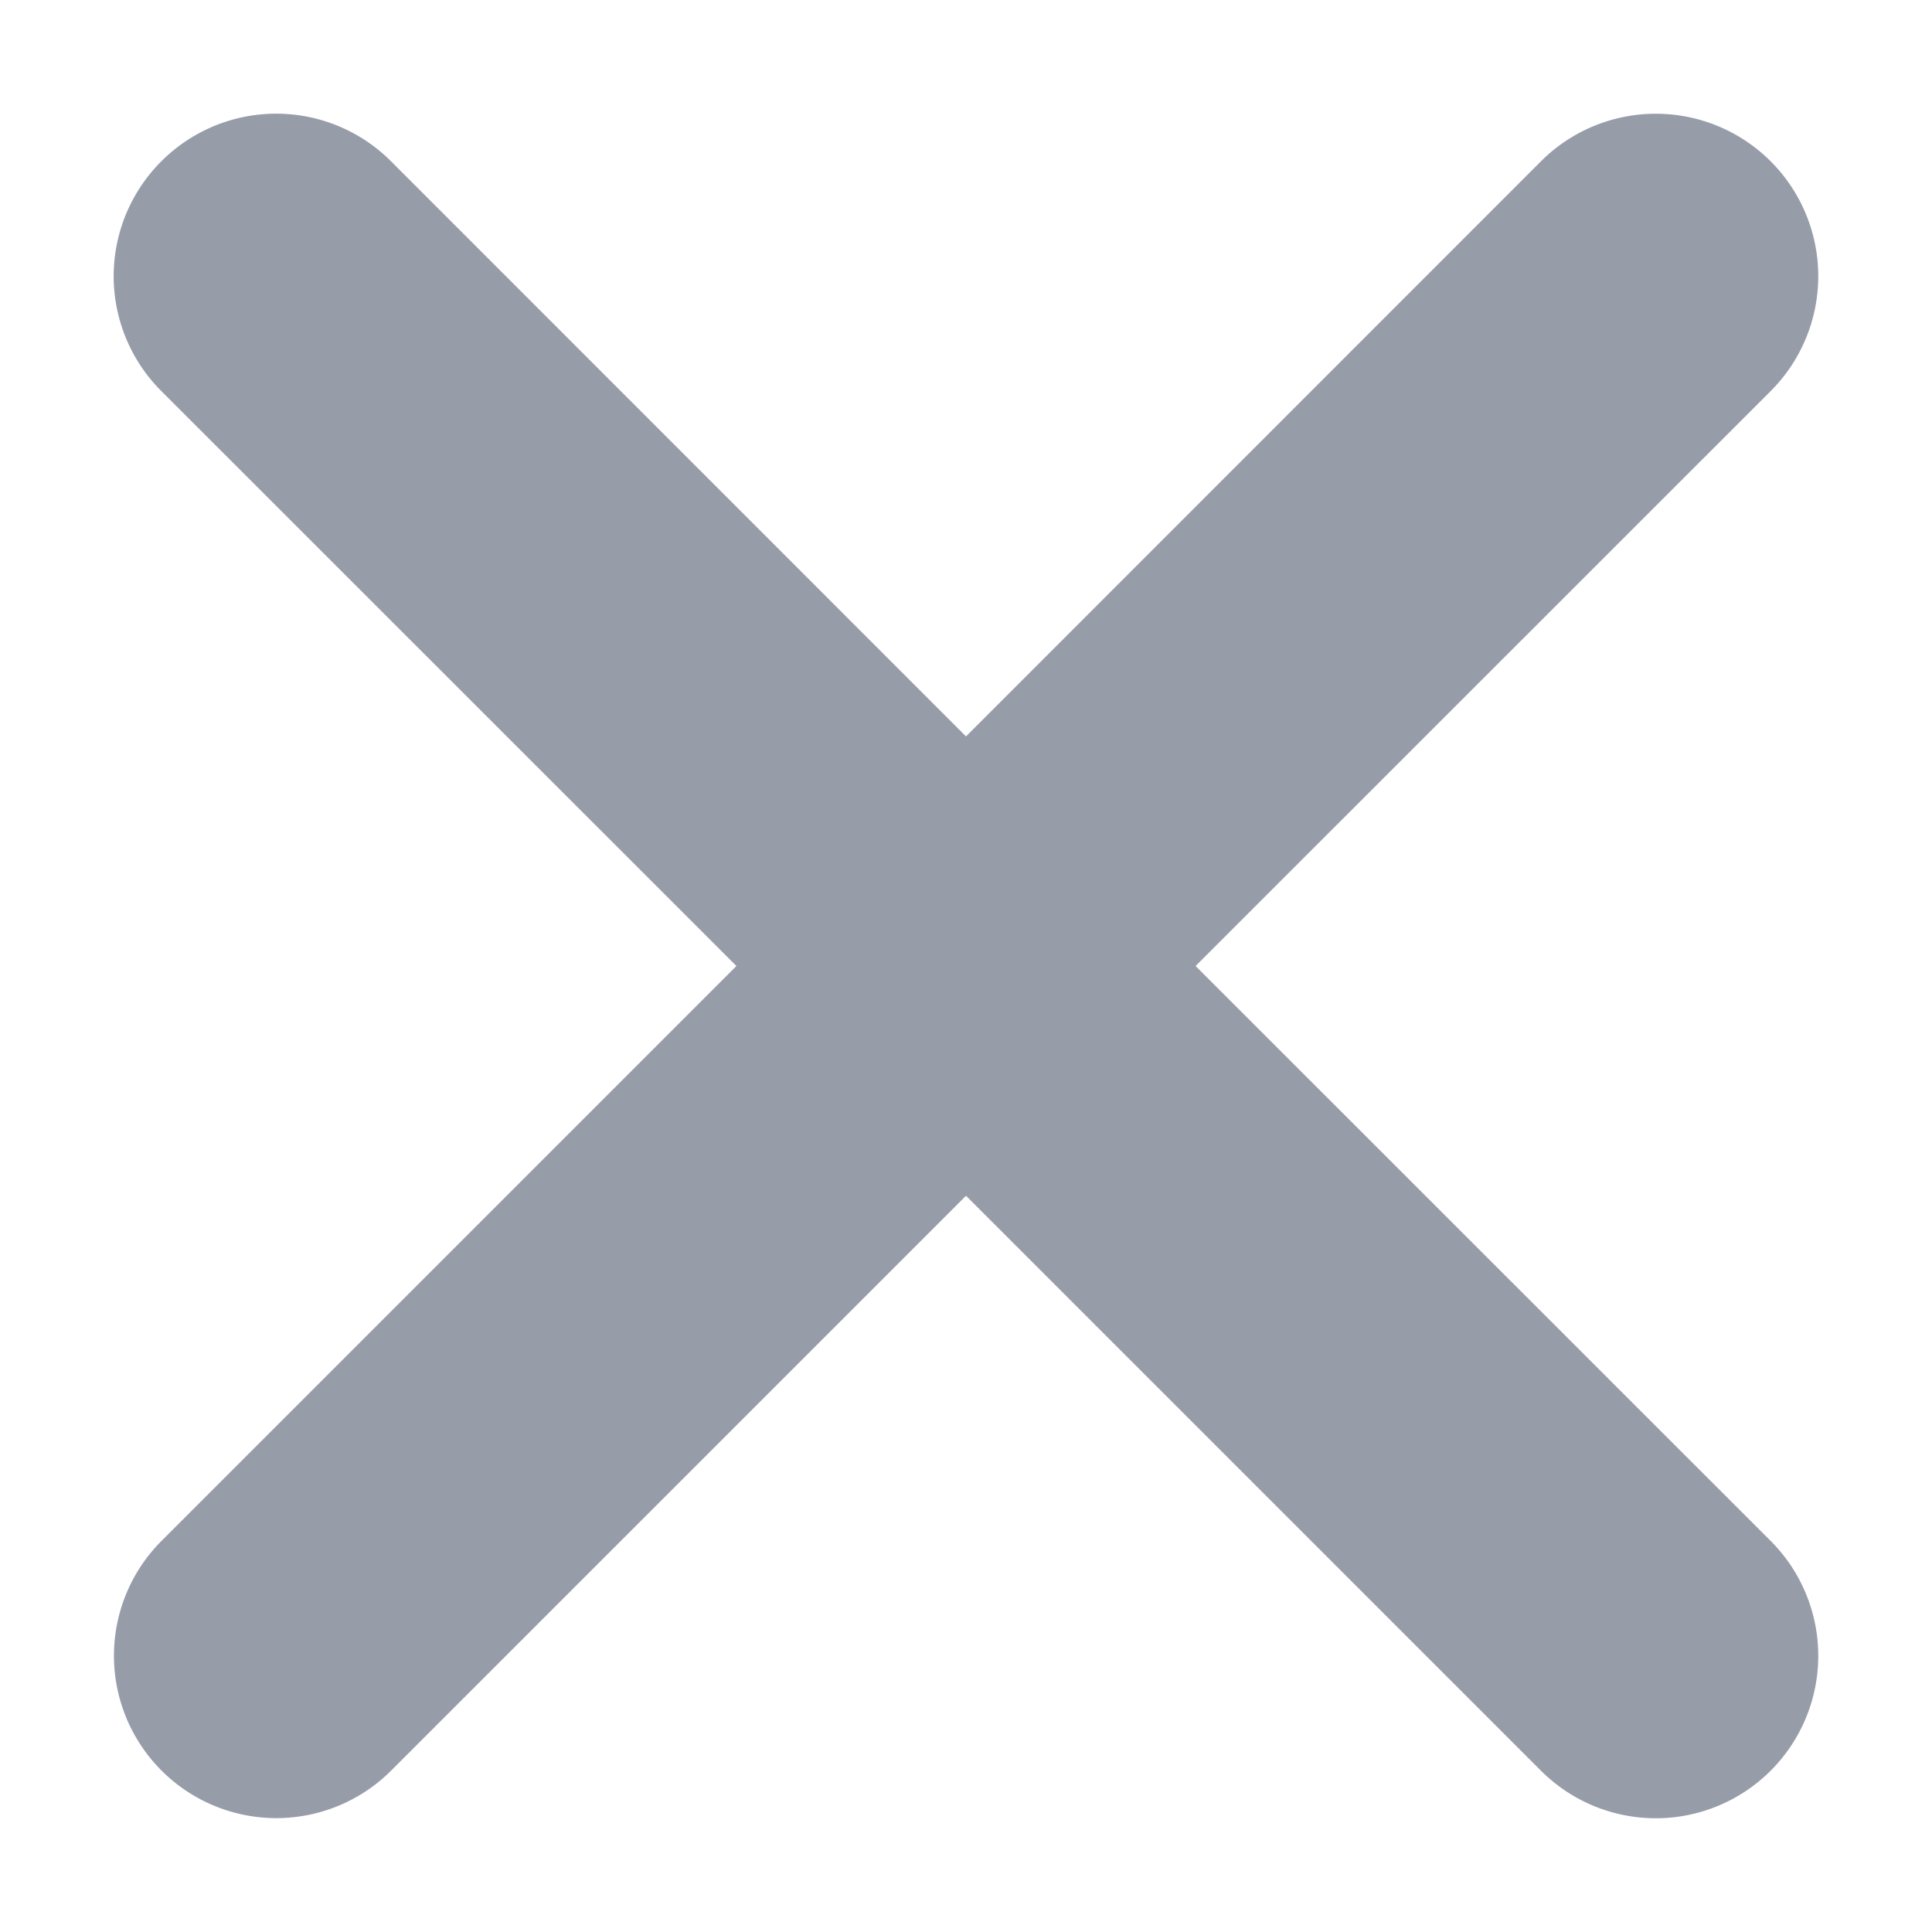 <svg xmlns="http://www.w3.org/2000/svg" width="12" height="12" viewBox="0 0 12 12">
  <path fill="#979CA9" fill-rule="evenodd" d="M1.002 1.002a1.008 1.008 0 0 1 1.427 0L6 4.574l3.571-3.572a1.008 1.008 0 0 1 1.427 1.427L7.426 6l3.572 3.571a1.008 1.008 0 0 1-1.427 1.427L6 7.427l-3.57 3.57a1.008 1.008 0 0 1-1.427-1.426L4.574 6 1.002 2.429a1.008 1.008 0 0 1 0-1.427z"/>
</svg>
